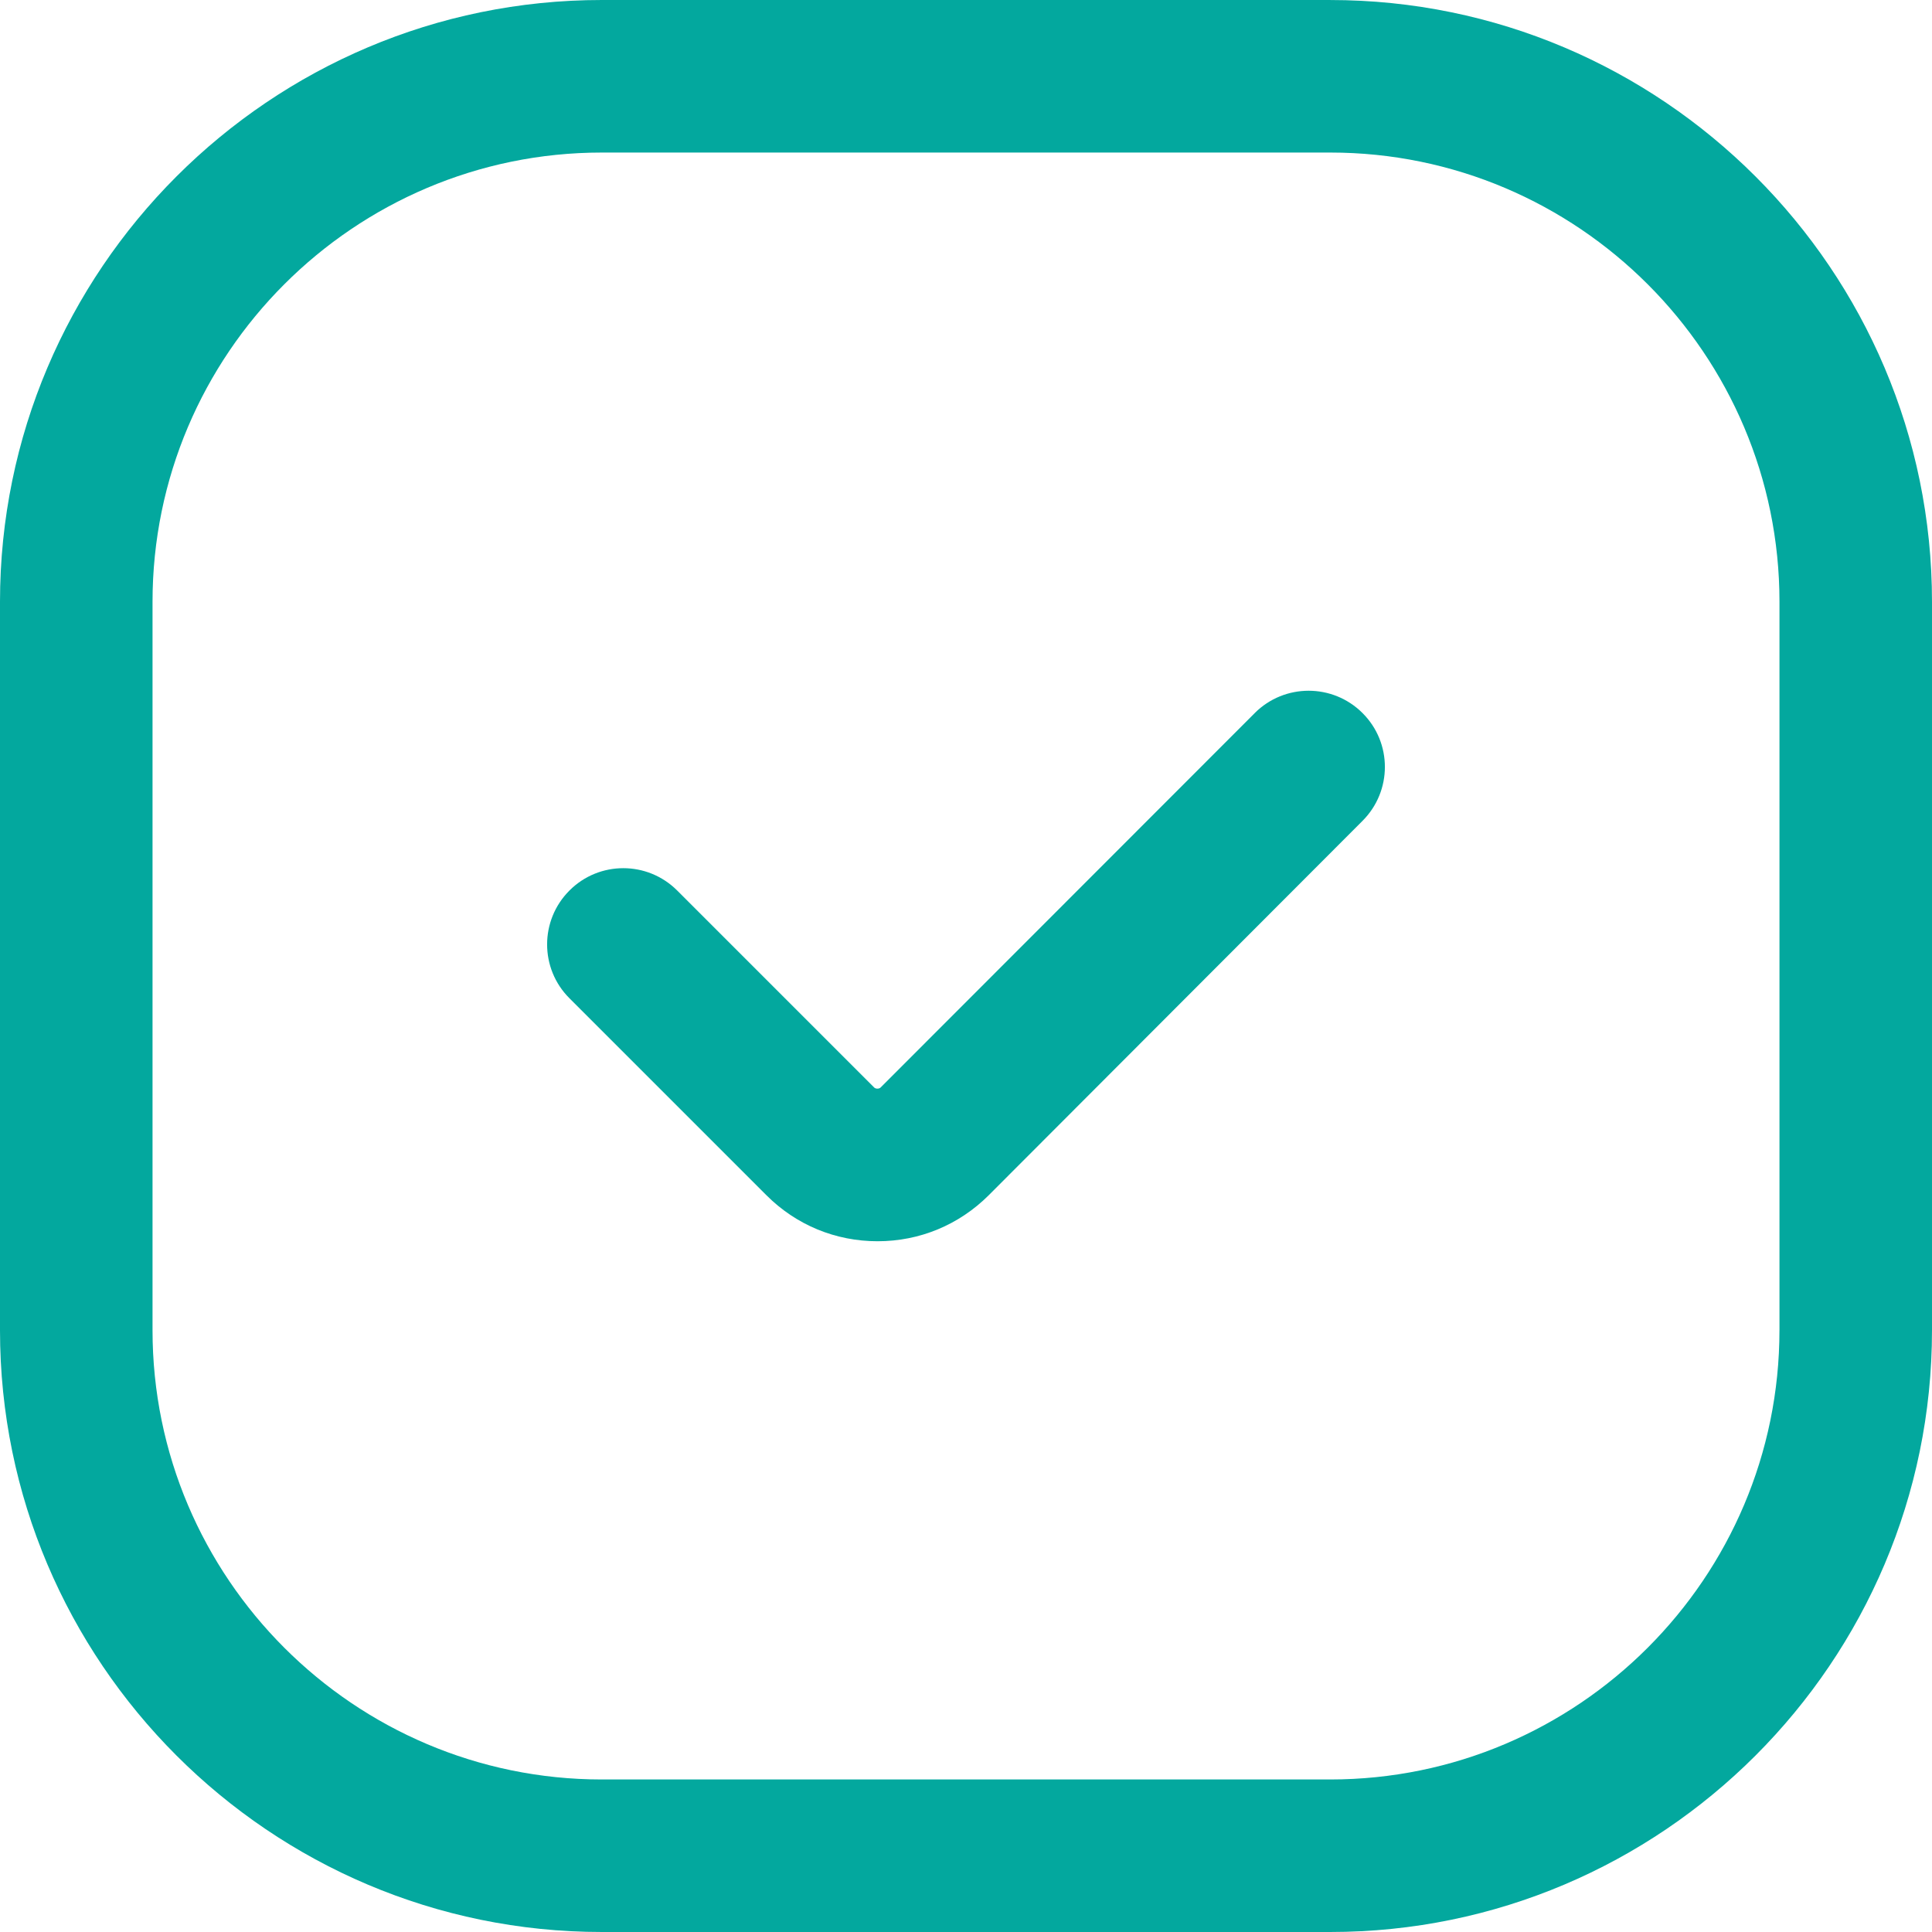 <?xml version="1.0" encoding="UTF-8"?>
<svg id="Layer_1" data-name="Layer 1" xmlns="http://www.w3.org/2000/svg" viewBox="0 0 912 912">
  <defs>
    <style>
      .cls-1 {
        fill: #03a89e;
      }
    </style>
  </defs>
  <path class="cls-1" d="M627.93,0h-343.87C127.45,0,0,127.45,0,284.06v343.92c0,156.56,127.45,284.02,284.06,284.02h343.92c156.56,0,284.02-127.45,284.02-284.06v-343.87C912,127.46,784.55.01,627.94.01h-.01ZM839.99,627.94c0,116.91-95.16,212.06-212.06,212.06h-343.87c-116.91,0-212.06-95.16-212.06-212.06v-343.87c0-116.91,95.16-212.06,212.06-212.06h343.92c116.86,0,212.02,95.16,212.02,212.06v343.87Z"/>
  <path class="cls-1" d="M592.3,336.61l-176.63,176.76c-.7.7-2.3.7-3,0l-93-93c-14.06-14.06-36.84-14.06-50.86,0-14.06,14.06-14.06,36.84,0,50.86l93,93c14.06,14.06,32.62,21.7,52.45,21.7s38.39-7.69,52.45-21.7l176.48-176.76c14.06-14.06,14.06-36.84,0-50.86-14.06-14.06-36.84-14.06-50.91,0h0Z"/>
</svg>